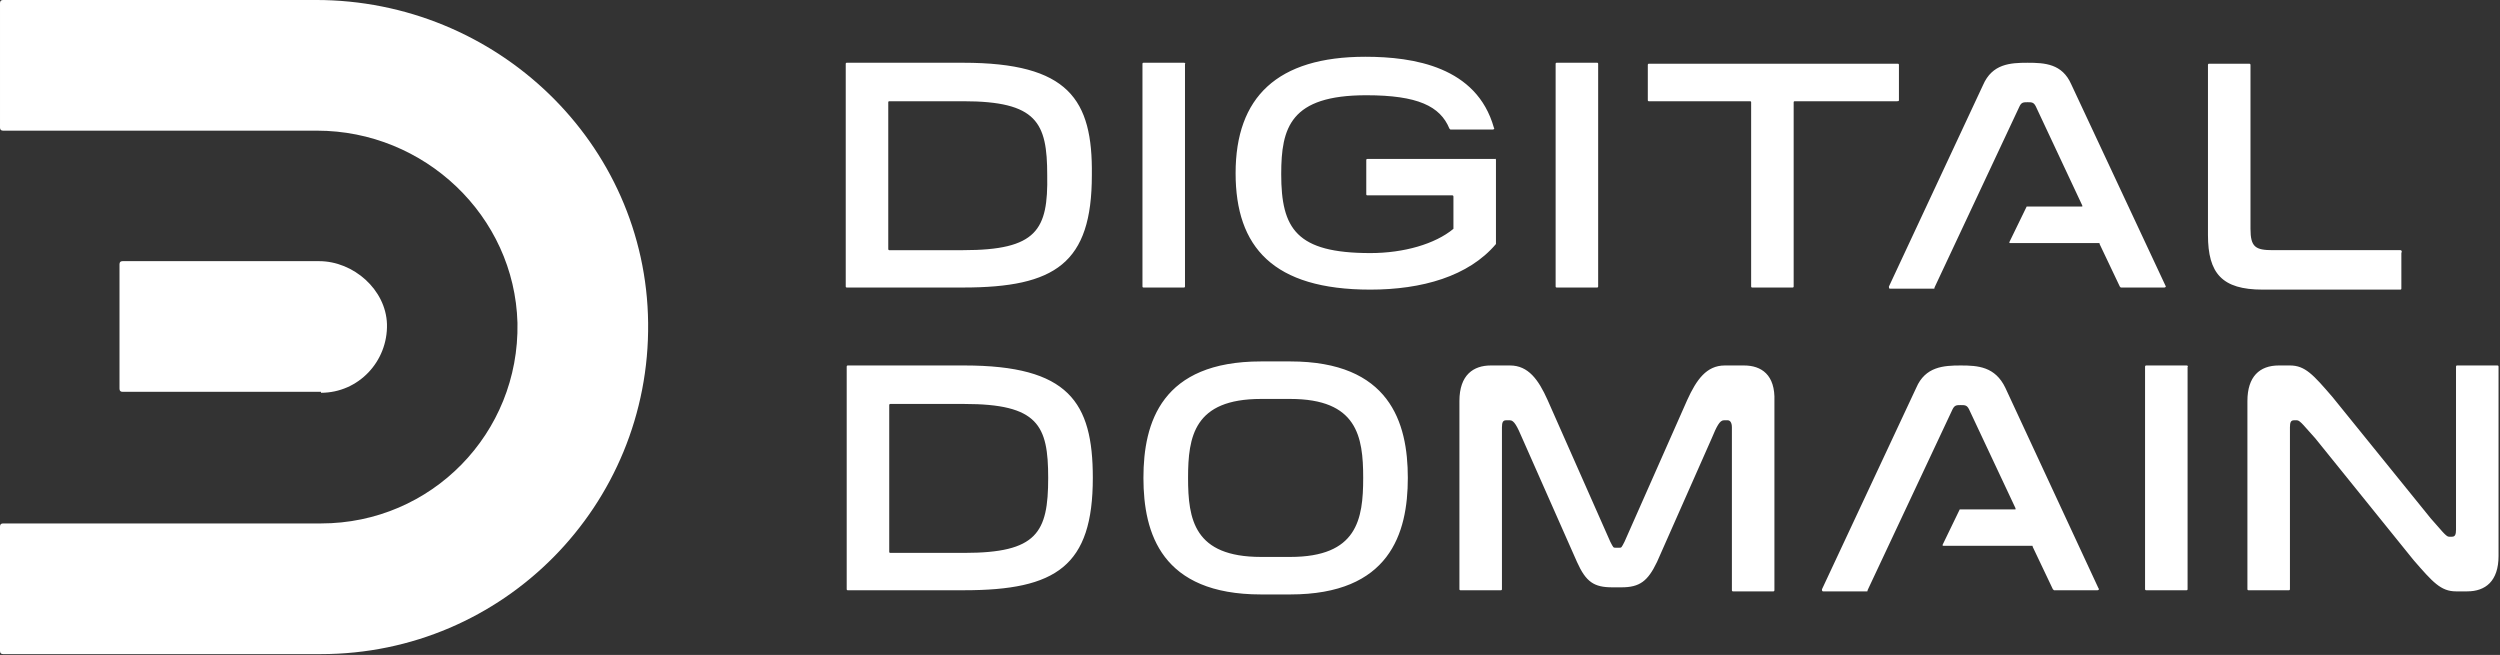 <svg version="1.2" xmlns="http://www.w3.org/2000/svg" viewBox="0 0 1546 405" width="1546" height="405">
	<rect x="0" y="0" width="1546" height="405" fill="#333333" stroke="none"/>
	<title>brand-footer-svg</title>
	<style>
		.s0 { fill: #ffffff } 
	</style>
	<g id="primary_x5F_horizontal_2_">
		<path id="D_x5F_mark_2_" fill-rule="evenodd" class="s0" d="m400.8 199.7c1.3 112.8-89.5 204.8-202.3 204.8h-196.6q-1.9 0-1.9-1.9v-77q0-1.9 1.9-1.9h196.6c68.3 0 122.8-55.7 121.5-124-1.8-66.3-57.6-118.9-124-118.9h-194.1q-1.9 0-1.9-1.9v-77q0-1.9 1.9-1.9h193.5c111.5 0 204.2 88.3 205.4 199.7zm-202.3 42.6h-122.7q-1.9 0-1.9-1.9v-77q0-1.9 1.9-1.9h121.5c21.3 0 41.3 17.6 42 38.9 0.6 23.1-17.6 42.5-40.8 42.5z"/>
		<path id="logotype_3_" fill-rule="evenodd" class="s0" d="m1485 156.5v22c0 0 0 0.6-0.6 0.6h-85.2c-25.1 0-33.8-10-33.8-33.8v-105.2c0 0 0-0.7 0.6-0.7h25c0 0 0.7 0 0.7 0.7v101.4c0 11.3 3.1 13.2 13.8 13.2h78.9c0.6 0 1.2 0.6 0.6 1.8zm-496.7-117.1v137.8c0 0 0 0.6-0.6 0.6h-25.1c0 0-0.6 0-0.6-0.6v-137.8c0 0 0-0.6 0.6-0.6h25.1c0.6 0 0.6 0.6 0.6 0.6zm-313.1 68.9c0 54.5-22.6 69.5-79.6 69.5h-72c0 0-0.6 0-0.6-0.6v-137.8c0 0 0-0.6 0.6-0.6h72c65.2 0 80.2 22.6 79.6 69.5zm-27.6 0c0-32.5-6.3-45.7-52-45.7h-45.7c0 0-0.6 0-0.6 0.6v90.8c0 0 0 0.7 0.6 0.7h45.7c45.7 0 52.6-12.6 52-46.4zm85.2-68.9v137.8c0 0 0 0.6-0.6 0.6h-25.1c0 0-0.6 0-0.6-0.6v-137.8c0 0 0-0.6 0.6-0.6h25.1c0.6 0 1.2 0.6 0.6 0.6zm192.3 58.3v53.2c-16.9 20-45.8 28.2-77.7 28.2-60.1 0-83.3-26.3-83.3-72 0-47 25.7-72 80.2-72 30 0 68.9 6.2 79.5 43.8 0.6 0.6 0 1.2-0.6 1.2h-26.3l-0.6-0.6c-5.7-13.8-19.5-20.6-51.4-20.6-47 0-52.6 20-52.6 48.8 0 33.8 9.4 48.8 55.1 48.8 20.7 0 40.1-5.6 51.4-15v-20c0 0 0-0.7-0.7-0.7h-52.6c0 0-0.6 0-0.6-0.6v-21.3c0 0 0-0.6 0.6-0.6h78.9c0 0 0.7 0.6 0.7-0.6zm248-35.1h-63.3c0 0-0.6 0-0.6 0.6v114c0 0 0 0.6-0.6 0.6h-25.1c0 0-0.6 0-0.6-0.6v-114c0 0 0-0.6-0.6-0.6h-62.7c0 0-0.6 0-0.6-0.6v-21.9c0 0 0-0.7 0.6-0.7h154.1c0 0 0.6 0 0.6 0.7v21.9c0 0.6-0.6 0.6-1.2 0.6zm179.7 164.1v137.7c0 0 0 0.6-0.6 0.6h-25c0 0-0.7 0-0.7-0.6v-137.7c0 0 0-0.7 0.7-0.7h25c0.6 0 1.3 0.7 0.6 0.7zm-112.7 13.1l57.6 124c0.7 0.6 0 1.2-0.6 1.2h-26.9l-0.7-0.6-12.5-26.3c0-0.6 0-0.6-0.6-0.6h-54.5c-0.6 0-0.6 0-0.6-0.6l10.6-21.9h34.5v-0.7l-28.8-61.3c-1.3-2.5-2.5-2.5-5.1-2.5-2.5 0-3.7 0-5 2.5l-52.6 112c0 0.7 0 0.7-0.6 0.7h-26.9c-0.7 0-0.7-0.7-0.7-1.3l58.3-124.6c5.6-13.1 16.9-13.8 27.5-13.8 10.7 0 21.3 0.7 27.6 13.8zm305-13.1v117.1c0 15.6-8.1 21.9-19.4 21.9h-6.9c-9.4 0-14.4-5.7-26.3-19.4l-60.7-75.2c-6.3-6.9-9.4-11.2-11.3-11.2h-1.9c-1.9 0-2.5 1.2-2.5 4.3v100.2c0 0 0 0.6-0.6 0.6h-25.1c0 0-0.6 0-0.6-0.6v-116.4c0-15.1 7.5-22 19.4-22h6.9c9.4 0 14.4 5.7 26.3 19.5l60.8 75.1c6.2 6.9 9.4 11.3 11.2 11.3h1.9c1.9 0 2.5-1.3 2.5-4.4v-100.8c0 0 0-0.7 0.6-0.7h25.1c0.6 0 0.6 0.7 0.6 0.7zm-447.8 21.3v117c0 0 0 0.7-0.6 0.7h-25.1c0 0-0.6 0-0.6-0.7v-100.8c0-3.1-1.3-4.3-2.5-4.3h-2.5c-2.5 0-4.4 3.7-7.5 11.2l-33.8 76.4c-5.7 11.9-10.7 15.7-22 15.7h-5.6c-11.3 0-16.3-3.2-21.9-15.7l-33.8-76.4c-3.2-7.5-5.1-11.2-7.6-11.2h-2.5c-1.8 0-2.5 1.2-2.5 4.3v100.2c0 0 0 0.6-0.6 0.6h-25.1c0 0-0.6 0-0.6-0.6v-116.4c0-16.3 8.8-22 19.4-22h11.9c11.3 0 17.6 8.8 23.2 21.3l38.8 87.7c1.9 3.7 1.9 3.7 3.2 3.7h2.5c1.2 0 1.2 0 3.1-3.7l38.8-87.7c5.7-12.5 11.9-21.3 23.2-21.3h11.9c10.7 0 19.4 5.7 18.8 22zm-421.5 47.5c0 54.5-22.6 69.5-79.5 69.5h-72.1c0 0-0.6 0-0.6-0.6v-137.7c0 0 0-0.7 0.6-0.7h72.1c64.5 0 79.5 22.6 79.5 69.5zm-27.6 0c0-32.5-6.2-45.7-51.9-45.7h-45.8c0 0-0.6 0-0.6 0.7v90.8c0 0 0 0.6 0.6 0.6h45.8c45 0 51.9-12.5 51.9-46.4zm222.4 0c0 34.5-11.3 72.1-72.7 72.1h-18.1c-61.4 0-72.7-37.6-72.7-72.1 0-34.4 11.3-72 72.7-72h18.1c61.4 0 72.7 37.6 72.7 72zm-27.6 0c0-25.6-3.7-48.8-45.1-48.8h-18.1c-41.4 0-45.1 23.2-45.1 48.8 0 25.7 3.7 48.9 45.1 48.9h18.1c41.4 0 45.1-23.2 45.1-48.9zm437.8-243.5l58.3 124.6c0.6 0.6 0 1.2-0.7 1.2h-26.9l-0.6-0.6-12.5-26.3c0-0.6 0-0.6-0.7-0.6h-54.5c-0.6 0-0.6 0-0.6-0.6l10.7-22h34.4v-0.6l-28.8-61.4c-1.3-2.5-2.5-2.5-5-2.5-2.5 0-3.8 0-5 2.5l-52.6 112.1c0 0.7 0 0.7-0.7 0.7h-26.9c-0.6 0-0.6-0.7-0.6-1.3l58.2-124.6c5.7-13.2 16.9-13.8 27.6-13.8 10.6 0 21.3 0.6 26.9 13.2z"/>
	</g>
</svg>